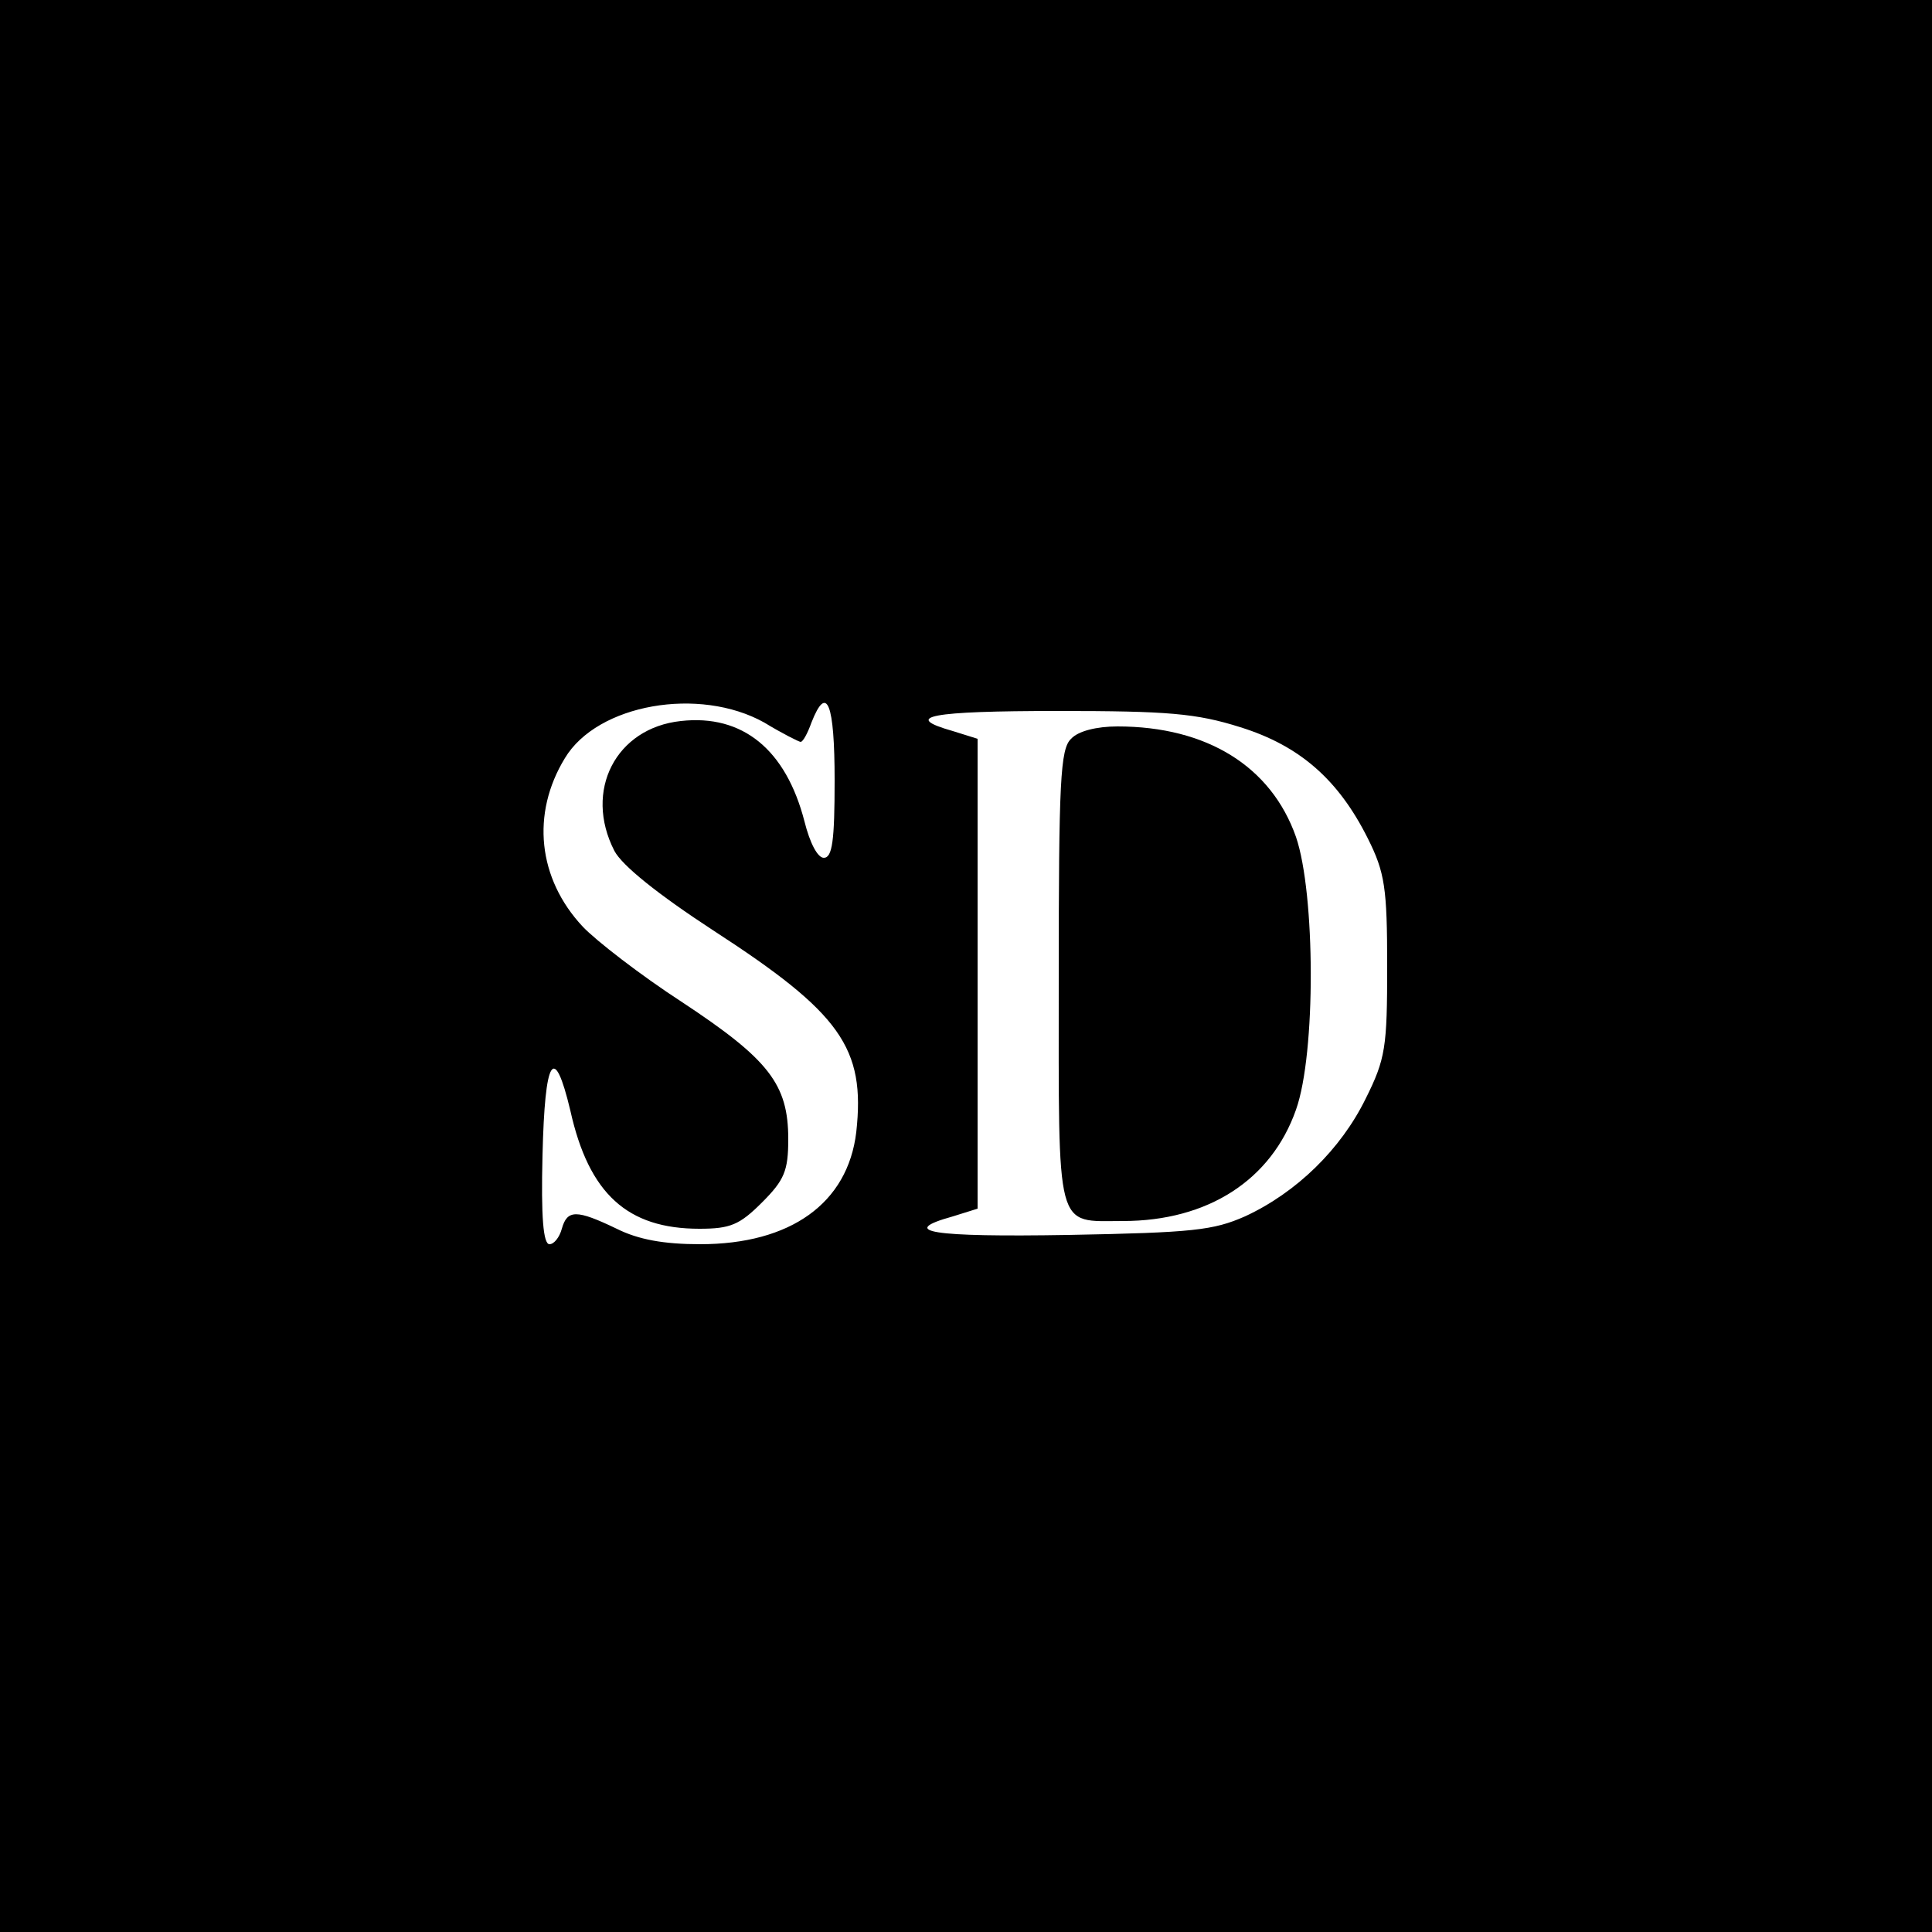 <?xml version="1.0" standalone="no"?>
<!DOCTYPE svg PUBLIC "-//W3C//DTD SVG 20010904//EN"
 "http://www.w3.org/TR/2001/REC-SVG-20010904/DTD/svg10.dtd">
<svg version="1.0" xmlns="http://www.w3.org/2000/svg"
 width="250pt" height="250pt" viewBox="0 0 250 250"
 preserveAspectRatio="xMidYMid meet">
<g transform="translate(0,250) scale(0.1,-0.1)"
fill="#000000" stroke="none">
<path d="M0 1250 l0 -1250 1250 0 1250 0 0 1250 0 1250 -1250 0 -1250 0 0
-1250z m989 315 c23 -14 45 -25 47 -25 3 0 9 11 14 25 20 51 30 25 30 -75 0
-78 -3 -100 -14 -100 -8 0 -18 19 -25 47 -24 93 -80 139 -160 130 -84 -9 -126
-90 -86 -168 10 -19 56 -56 128 -103 165 -107 197 -152 185 -261 -11 -92 -85
-145 -202 -145 -47 0 -80 6 -108 20 -52 25 -64 25 -71 0 -3 -11 -10 -20 -16
-20 -8 0 -11 35 -9 115 3 127 15 146 36 58 24 -108 74 -153 167 -153 40 0 52
5 81 34 29 29 34 41 34 82 0 71 -25 103 -137 177 -54 35 -112 80 -129 98 -58
62 -67 146 -23 218 42 70 174 93 258 46z m616 -6 c77 -24 127 -68 165 -144 22
-44 25 -64 25 -165 0 -105 -2 -120 -28 -172 -32 -65 -89 -121 -156 -152 -41
-18 -67 -21 -228 -24 -178 -3 -222 4 -150 24 l32 10 0 304 0 304 -32 10 c-67
19 -29 26 136 26 142 0 179 -3 236 -21z"/>
<path d="M1386 1544 c-14 -13 -16 -55 -16 -309 0 -333 -5 -315 83 -315 110 0
192 53 224 144 26 73 25 280 0 353 -32 91 -115 143 -231 143 -27 0 -51 -6 -60
-16z"/>
</g>
</svg>
